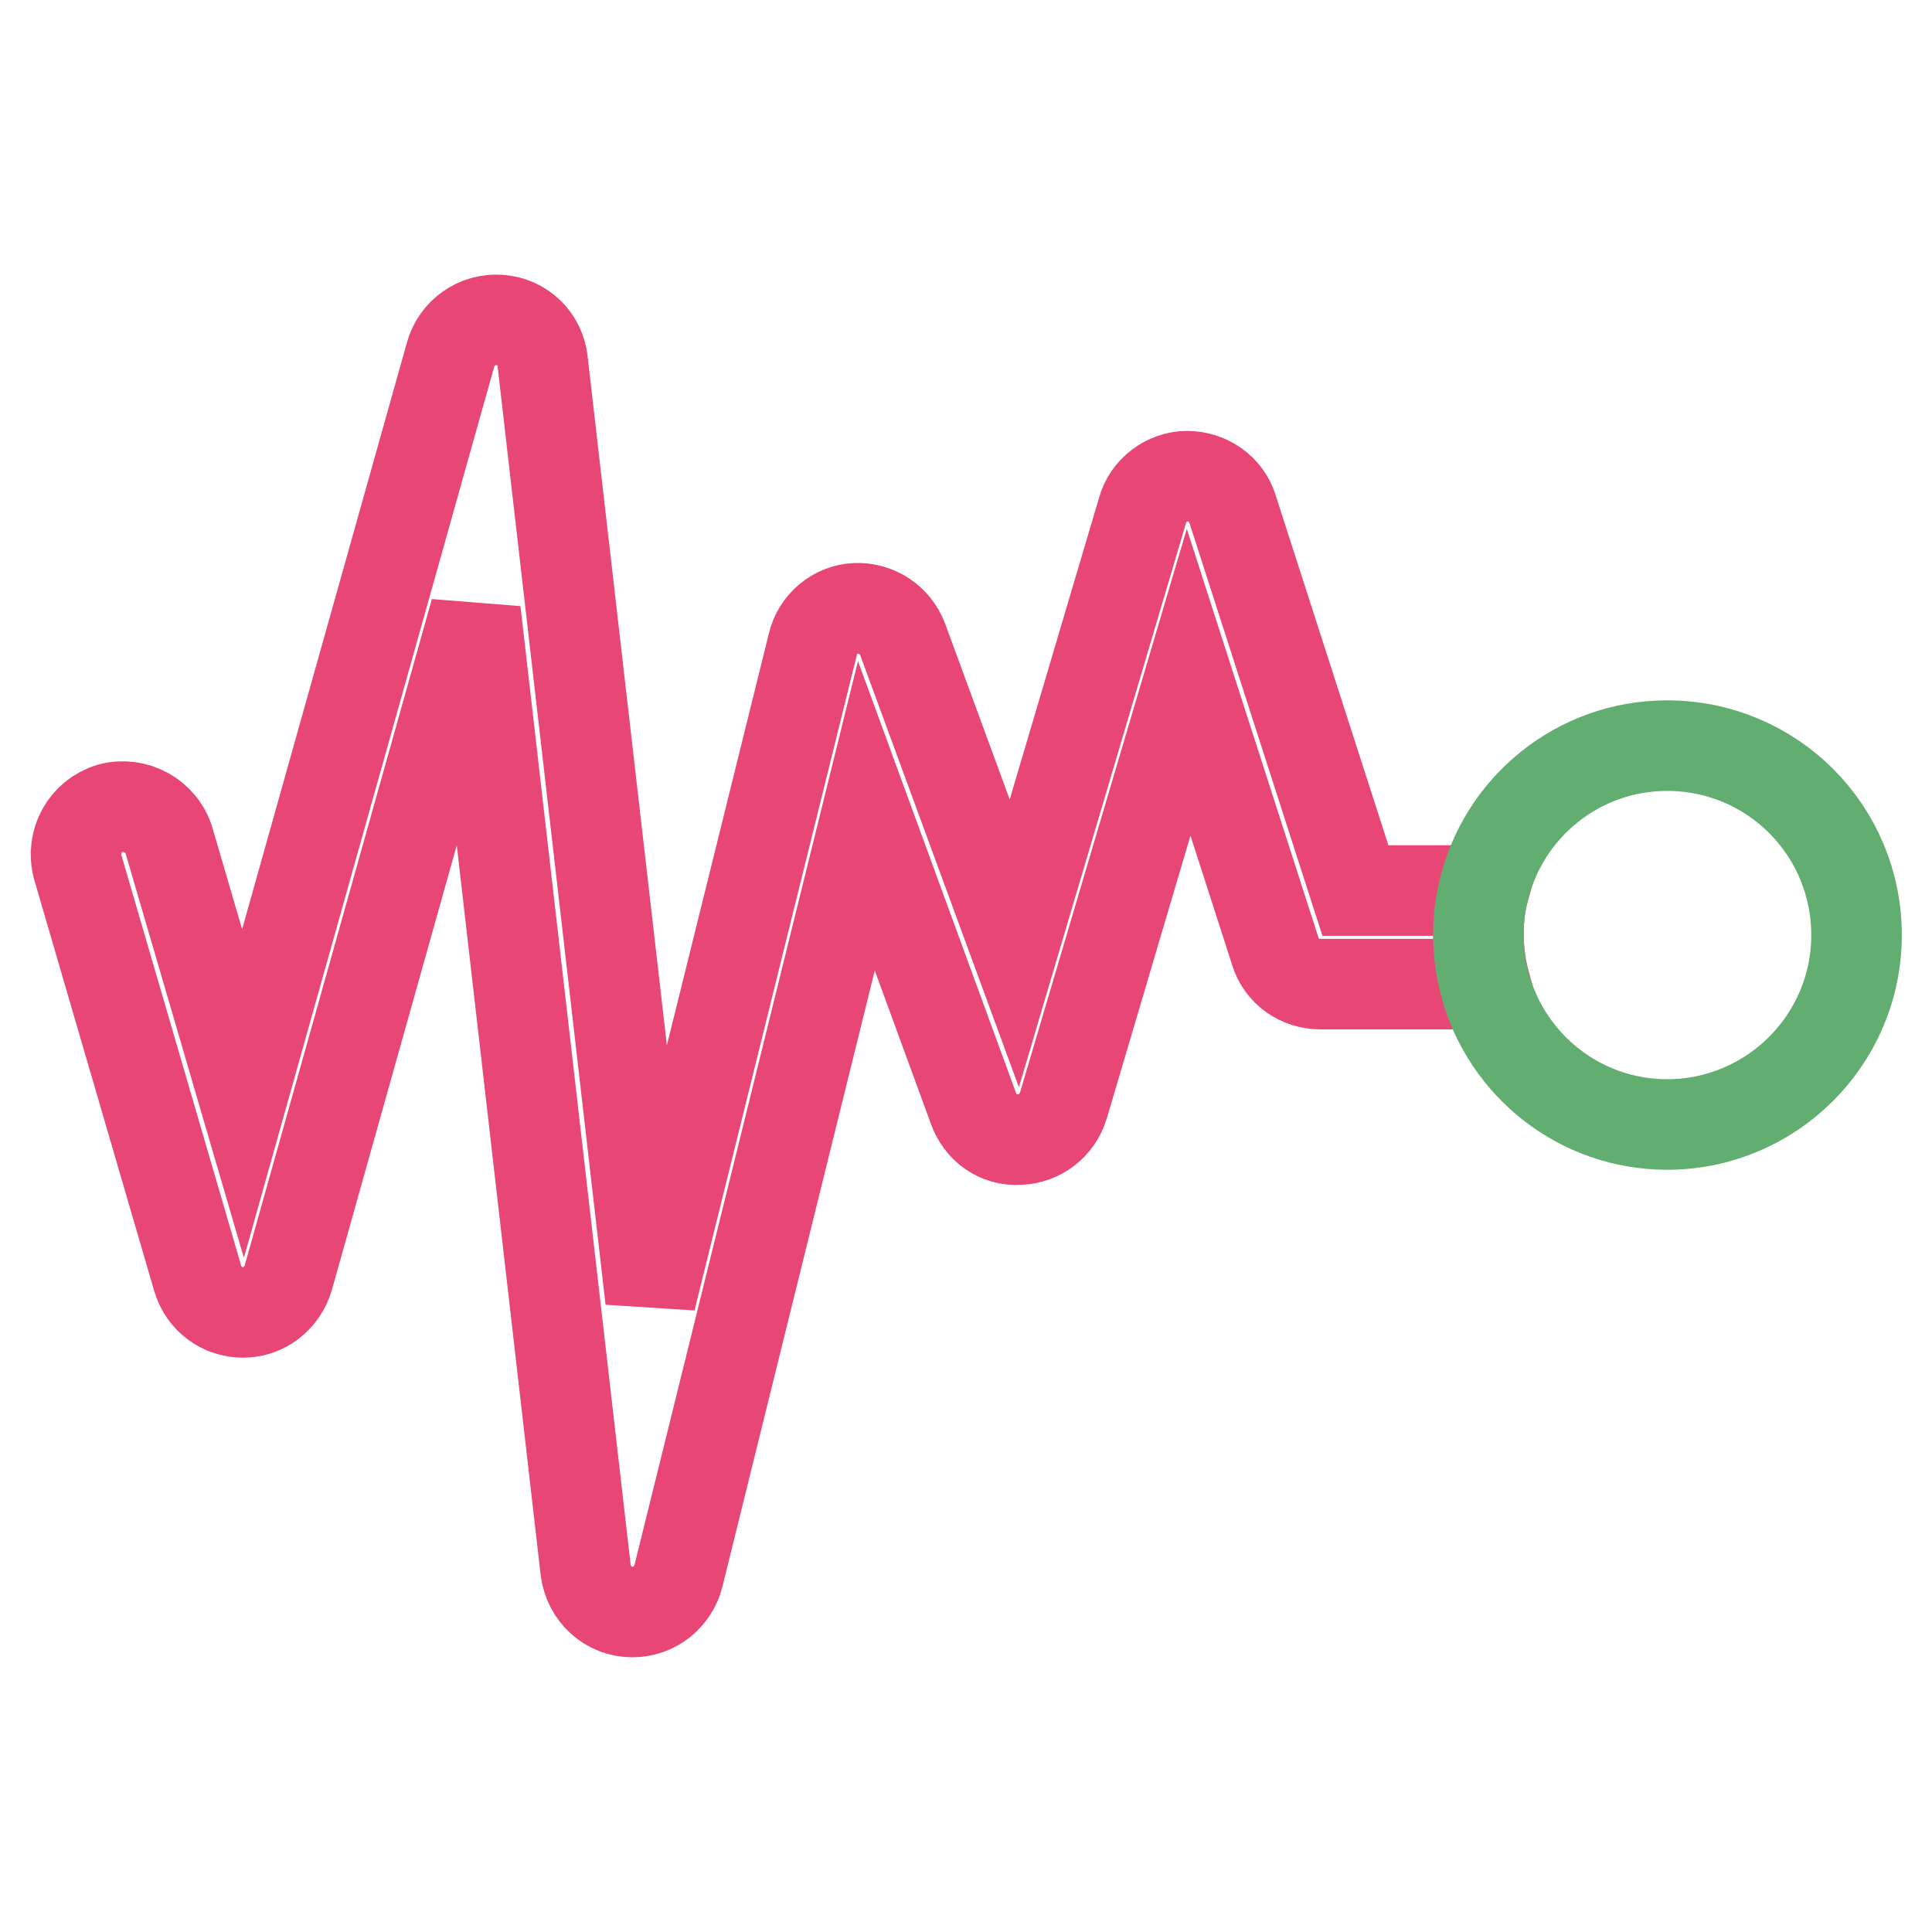 <?xml version="1.0" encoding="utf-8"?>
<!-- Svg Vector Icons : http://www.onlinewebfonts.com/icon -->
<!DOCTYPE svg PUBLIC "-//W3C//DTD SVG 1.1//EN" "http://www.w3.org/Graphics/SVG/1.1/DTD/svg11.dtd">
<svg version="1.1" xmlns="http://www.w3.org/2000/svg" xmlns:xlink="http://www.w3.org/1999/xlink" x="0px" y="0px" viewBox="0 0 256 256" enable-background="new 0 0 256 256" xml:space="preserve">
<g> <path stroke-width="12" fill-opacity="0" stroke="#e84675"  d="M196.6,118h-17l-16.3-50.6c-0.8-2.6-3.3-4.3-6-4.3c-2.7,0-5.2,1.9-5.9,4.5l-17,57.4l-14.8-40.3 c-1-2.6-3.5-4.2-6.2-4.1c-2.7,0.1-5.1,2.1-5.7,4.8l-21.5,86.8L71.9,47.9c-0.3-3-2.7-5.3-5.7-5.5c-3-0.2-5.7,1.7-6.5,4.6l-27.5,97.9 l-9.8-33.5c-1-3.3-4.5-5.2-7.8-4.3c-3.3,1-5.2,4.4-4.3,7.8l15.9,54.5c0.8,2.7,3.2,4.5,6,4.5h0c2.8,0,5.2-1.9,6-4.6L63,81l14.6,127 c0.4,3.2,3,5.6,6.2,5.6c2.9,0,5.4-2,6.1-4.8l24.9-100.7l14.2,38.8c0.9,2.5,3.2,4.3,6.1,4.1c2.7-0.1,5-1.9,5.8-4.5l16.6-56.1 l11.5,35.7c0.8,2.6,3.2,4.3,6,4.3h21.8c-0.6-2.2-0.9-4.4-0.9-6.7C195.9,121.8,196.1,119.8,196.6,118L196.6,118z"/> <path stroke-width="12" fill-opacity="0" stroke="#62ad70"  d="M220.9,98.8c-11.8,0-21.7,8.2-24.3,19.2c-0.5,1.9-0.7,3.9-0.7,5.9c0,2.3,0.3,4.5,0.9,6.7 c2.9,10.6,12.6,18.4,24.1,18.4c13.8,0,25.1-11.2,25.1-25.1S234.8,98.8,220.9,98.8L220.9,98.8z"/></g>
</svg>